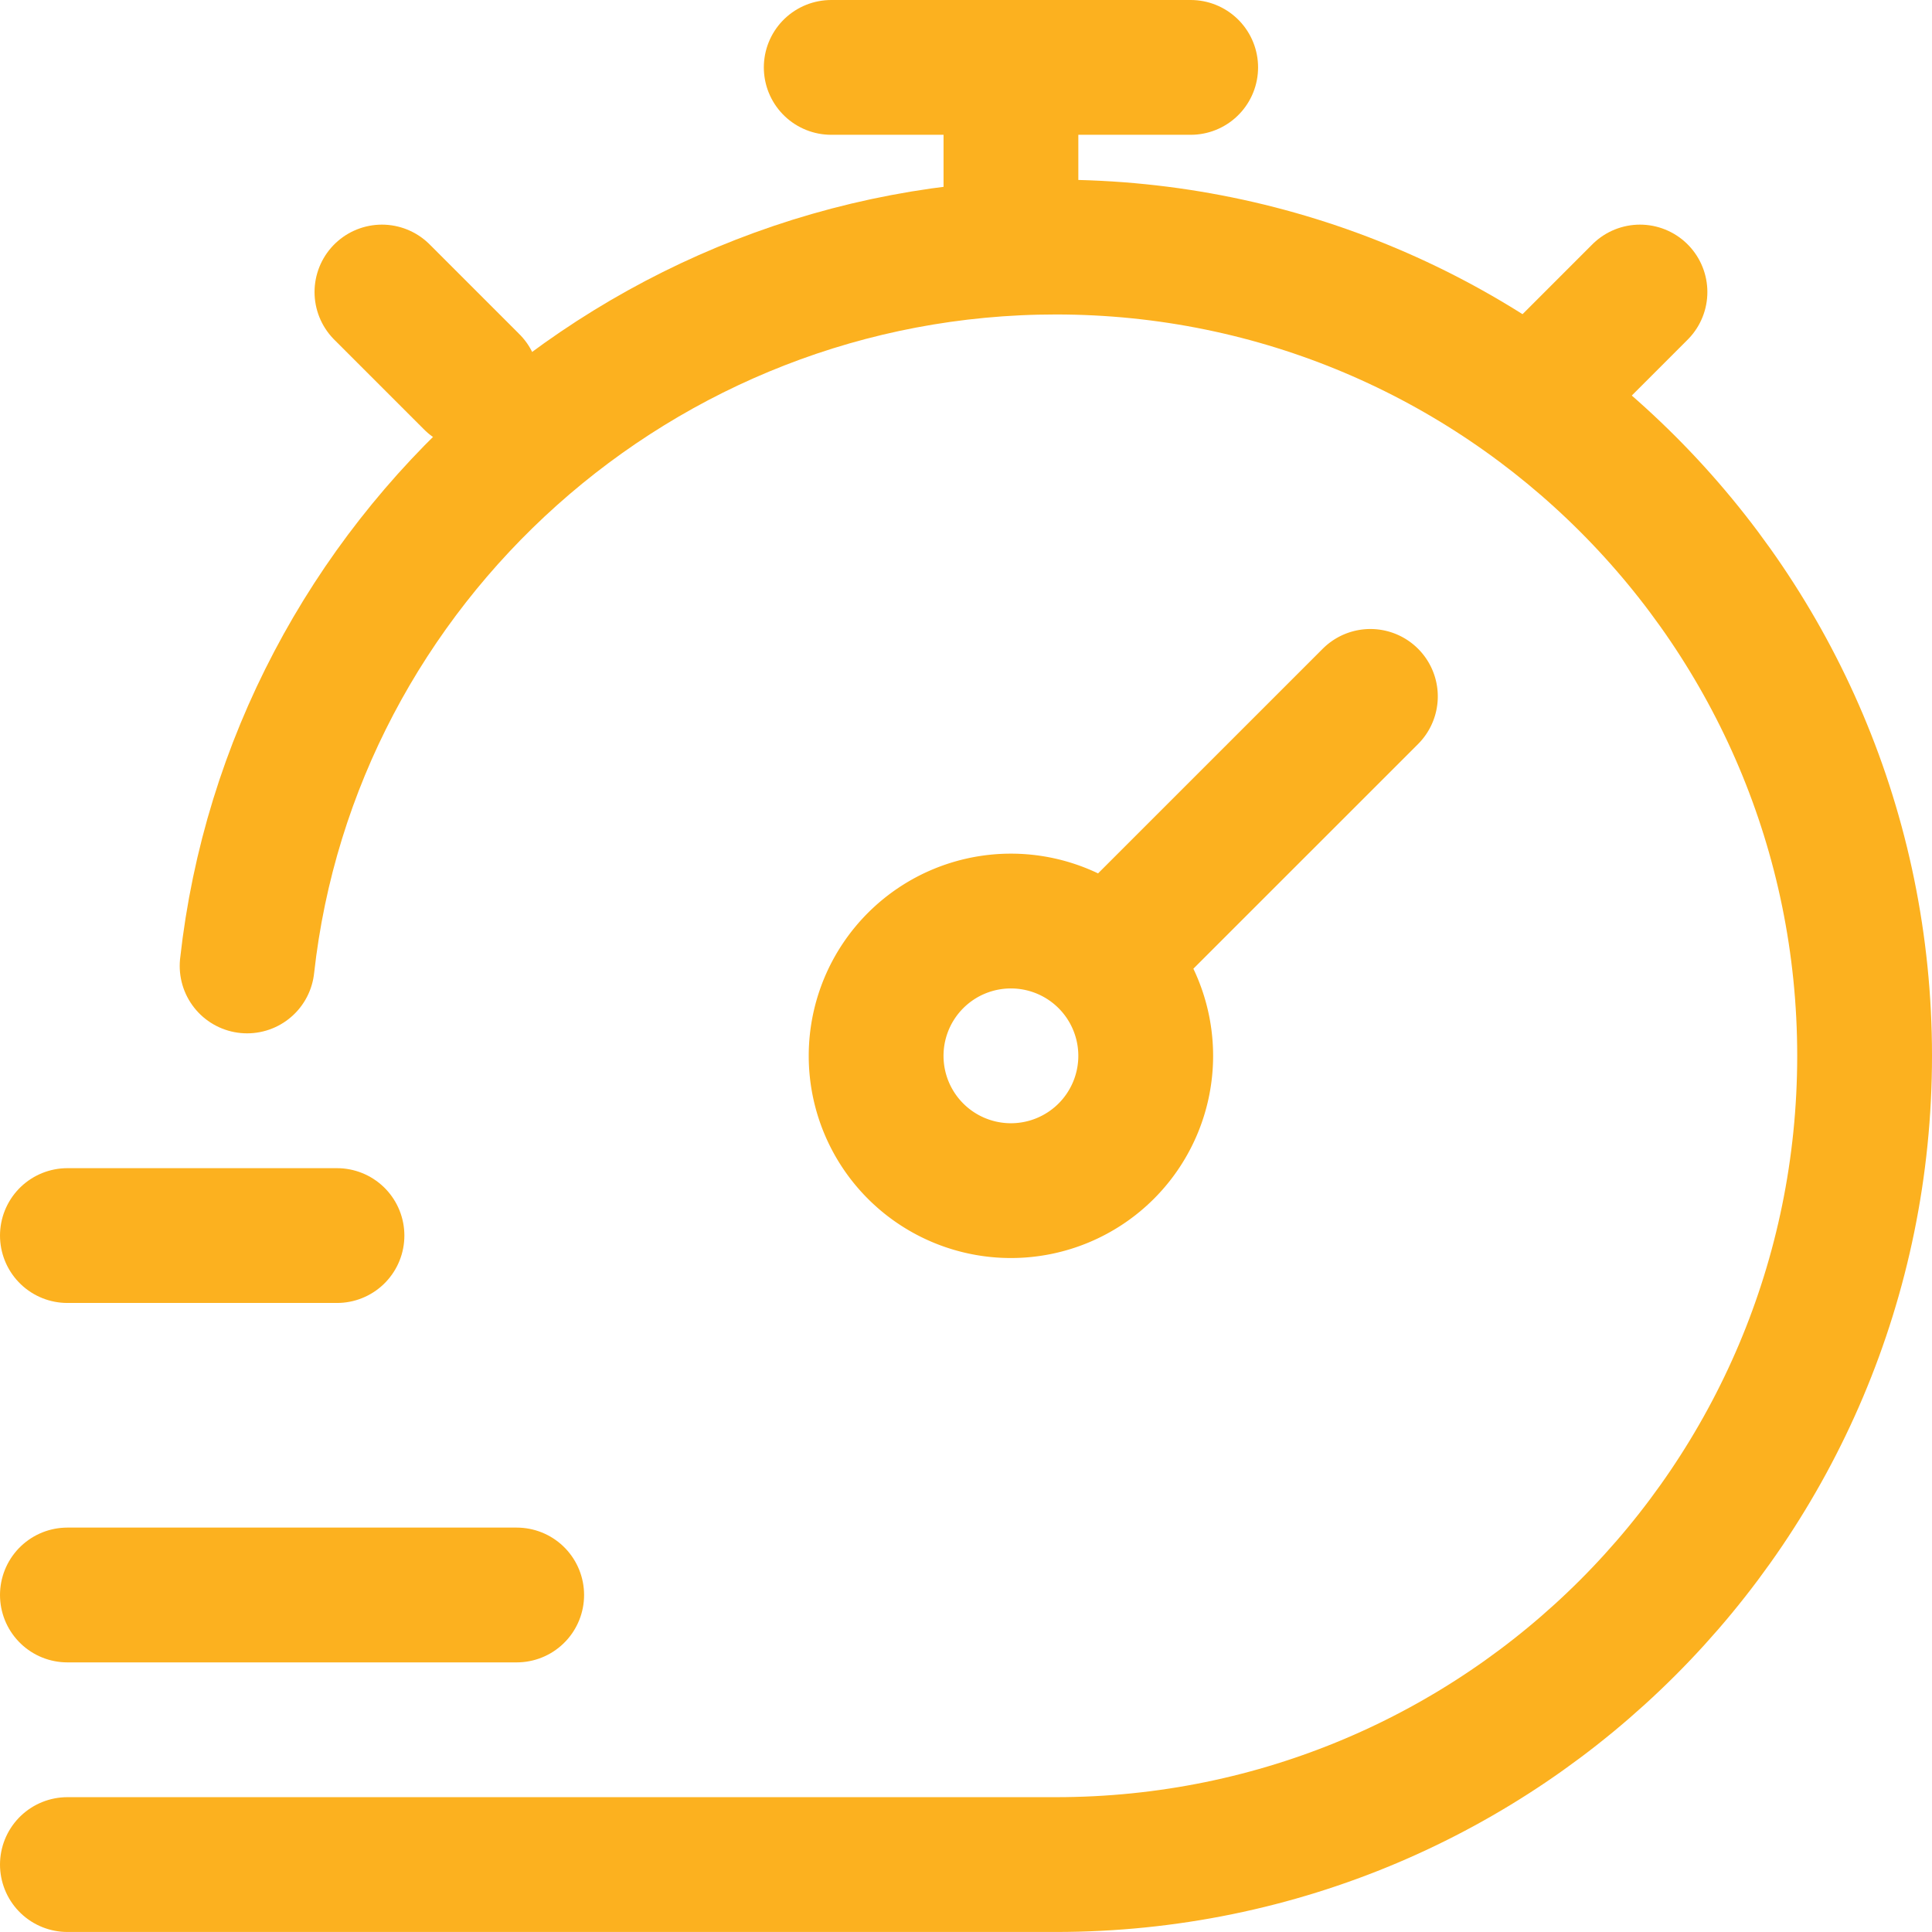 <?xml version="1.0" encoding="UTF-8" standalone="no"?>
<svg
   width="57.333"
   height="57.332"
   fill="none"
   version="1.1"
   id="svg10"
   sodipodi:docname="eb6700d3cf1b36c1f7d5d1918e5b456c.svg"
   xmlns:inkscape="http://www.inkscape.org/namespaces/inkscape"
   xmlns:sodipodi="http://sodipodi.sourceforge.net/DTD/sodipodi-0.dtd"
   xmlns="http://www.w3.org/2000/svg"
   xmlns:svg="http://www.w3.org/2000/svg">
  <defs
     id="defs14" />
  <sodipodi:namedview
     id="namedview12"
     pagecolor="#ffffff"
     bordercolor="#666666"
     borderopacity="1.0"
     inkscape:pageshadow="2"
     inkscape:pageopacity="0.0"
     inkscape:pagecheckerboard="0" />
  <path
     d="m 2,55.332 h 29.333 c 13.255,0 24,-10.745 24,-24 0,-13.255 -10.745,-24 -24,-24 -12.353,0 -22.673,9.334 -24,21.333"
     stroke="#fcb11f"
     stroke-width="4"
     stroke-linecap="round"
     id="path2" />
  <path
     d="m 46.001,11.333 2.666,-2.667 m -37.333,0 2.667,2.667"
     stroke="#fcb11f"
     stroke-width="4"
     stroke-linecap="round"
     stroke-linejoin="round"
     id="path4" />
  <path
     d="m 40.667,20.666 -7.839,7.838 m 0,0 a 4,4 0 1 0 -5.657,5.657 4,4 0 0 0 5.657,-5.657 z"
     stroke="#fcb11f"
     stroke-width="4"
     stroke-linecap="round"
     id="path6" />
  <path
     d="M 30,6 V 2 M 24.667,2 H 35.334 M 2,36.666 h 8 M 2,47.332 h 13.333"
     stroke="#fcb11f"
     stroke-width="4"
     stroke-linecap="round"
     stroke-linejoin="round"
     id="path8" />
</svg>
